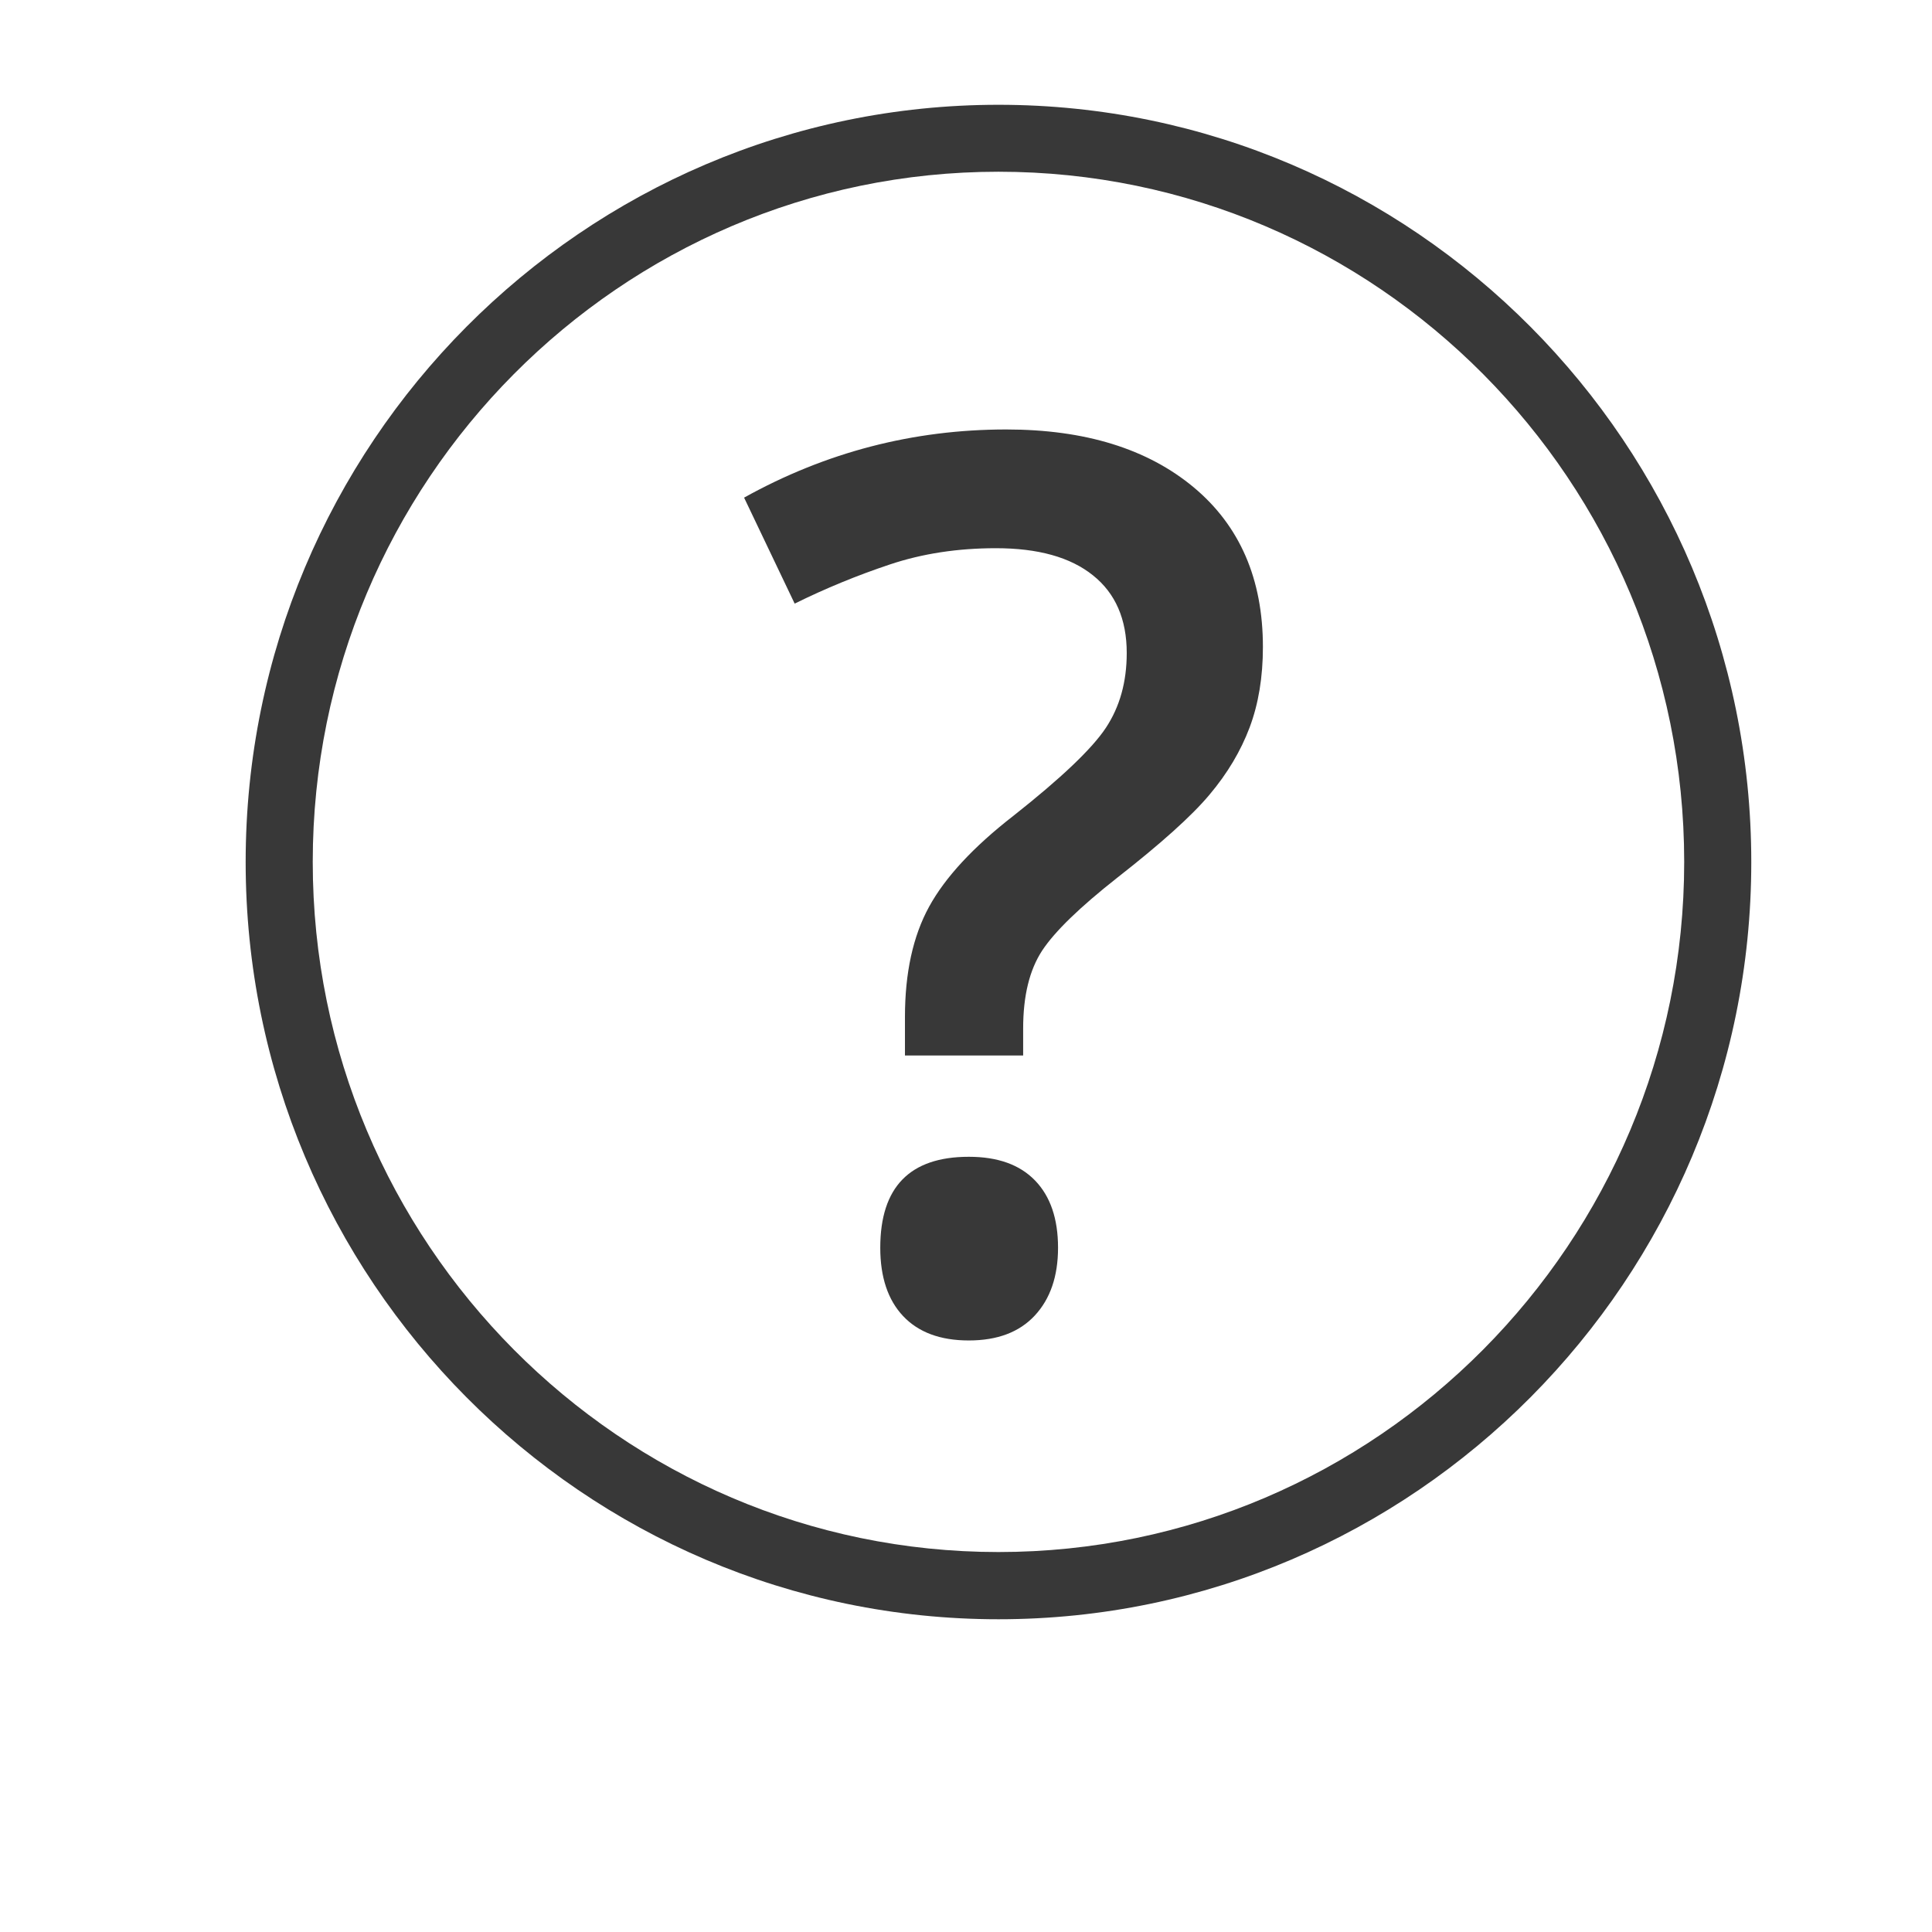 <?xml version="1.0" encoding="utf-8"?>
<!-- Generator: Adobe Illustrator 24.1.0, SVG Export Plug-In . SVG Version: 6.00 Build 0)  -->
<svg version="1.1" id="Layer_1" xmlns="http://www.w3.org/2000/svg" xmlns:xlink="http://www.w3.org/1999/xlink" x="0px" y="0px"
	 viewBox="0 0 144 144" style="enable-background:new 0 0 144 144;" xml:space="preserve">
<style type="text/css">
	.st0{fill:#383838;}
</style>
<path class="st0" d="M74.42,120.69c-30.94,0-56.11-25.32-56.11-56.44c0-31.12,25.17-56.44,56.11-56.44
	c30.94,0,56.11,25.32,56.11,56.44C130.54,95.37,105.36,120.69,74.42,120.69z M74.42,12.8c-28.18,0-51.11,23.08-51.11,51.44
	s22.93,51.44,51.11,51.44s51.11-23.08,51.11-51.44S102.61,12.8,74.42,12.8z"/>
<g>
	<path class="st0" d="M67.45,78.67V75.8c0-3.29,0.6-6.03,1.8-8.22c1.2-2.19,3.29-4.45,6.29-6.78c3.56-2.81,5.86-5,6.89-6.56
		c1.03-1.56,1.55-3.41,1.55-5.57c0-2.52-0.84-4.45-2.52-5.79c-1.68-1.35-4.09-2.02-7.23-2.02c-2.84,0-5.48,0.4-7.9,1.21
		c-2.43,0.81-4.79,1.78-7.1,2.92l-3.77-7.9c6.08-3.38,12.59-5.08,19.54-5.08c5.87,0,10.52,1.44,13.97,4.31
		c3.44,2.87,5.16,6.84,5.16,11.9c0,2.25-0.33,4.24-0.99,6c-0.66,1.75-1.65,3.42-2.99,5.01c-1.33,1.59-3.63,3.65-6.89,6.2
		c-2.78,2.19-4.65,4-5.59,5.43c-0.94,1.44-1.41,3.37-1.41,5.79v2.02H67.45z M65.61,93c0-4.52,2.2-6.78,6.6-6.78
		c2.16,0,3.8,0.59,4.94,1.77c1.14,1.18,1.71,2.85,1.71,5.01c0,2.13-0.58,3.81-1.73,5.05c-1.15,1.24-2.79,1.86-4.92,1.86
		c-2.13,0-3.76-0.61-4.9-1.82C66.18,96.89,65.61,95.19,65.61,93z"/>
</g>
</svg>
